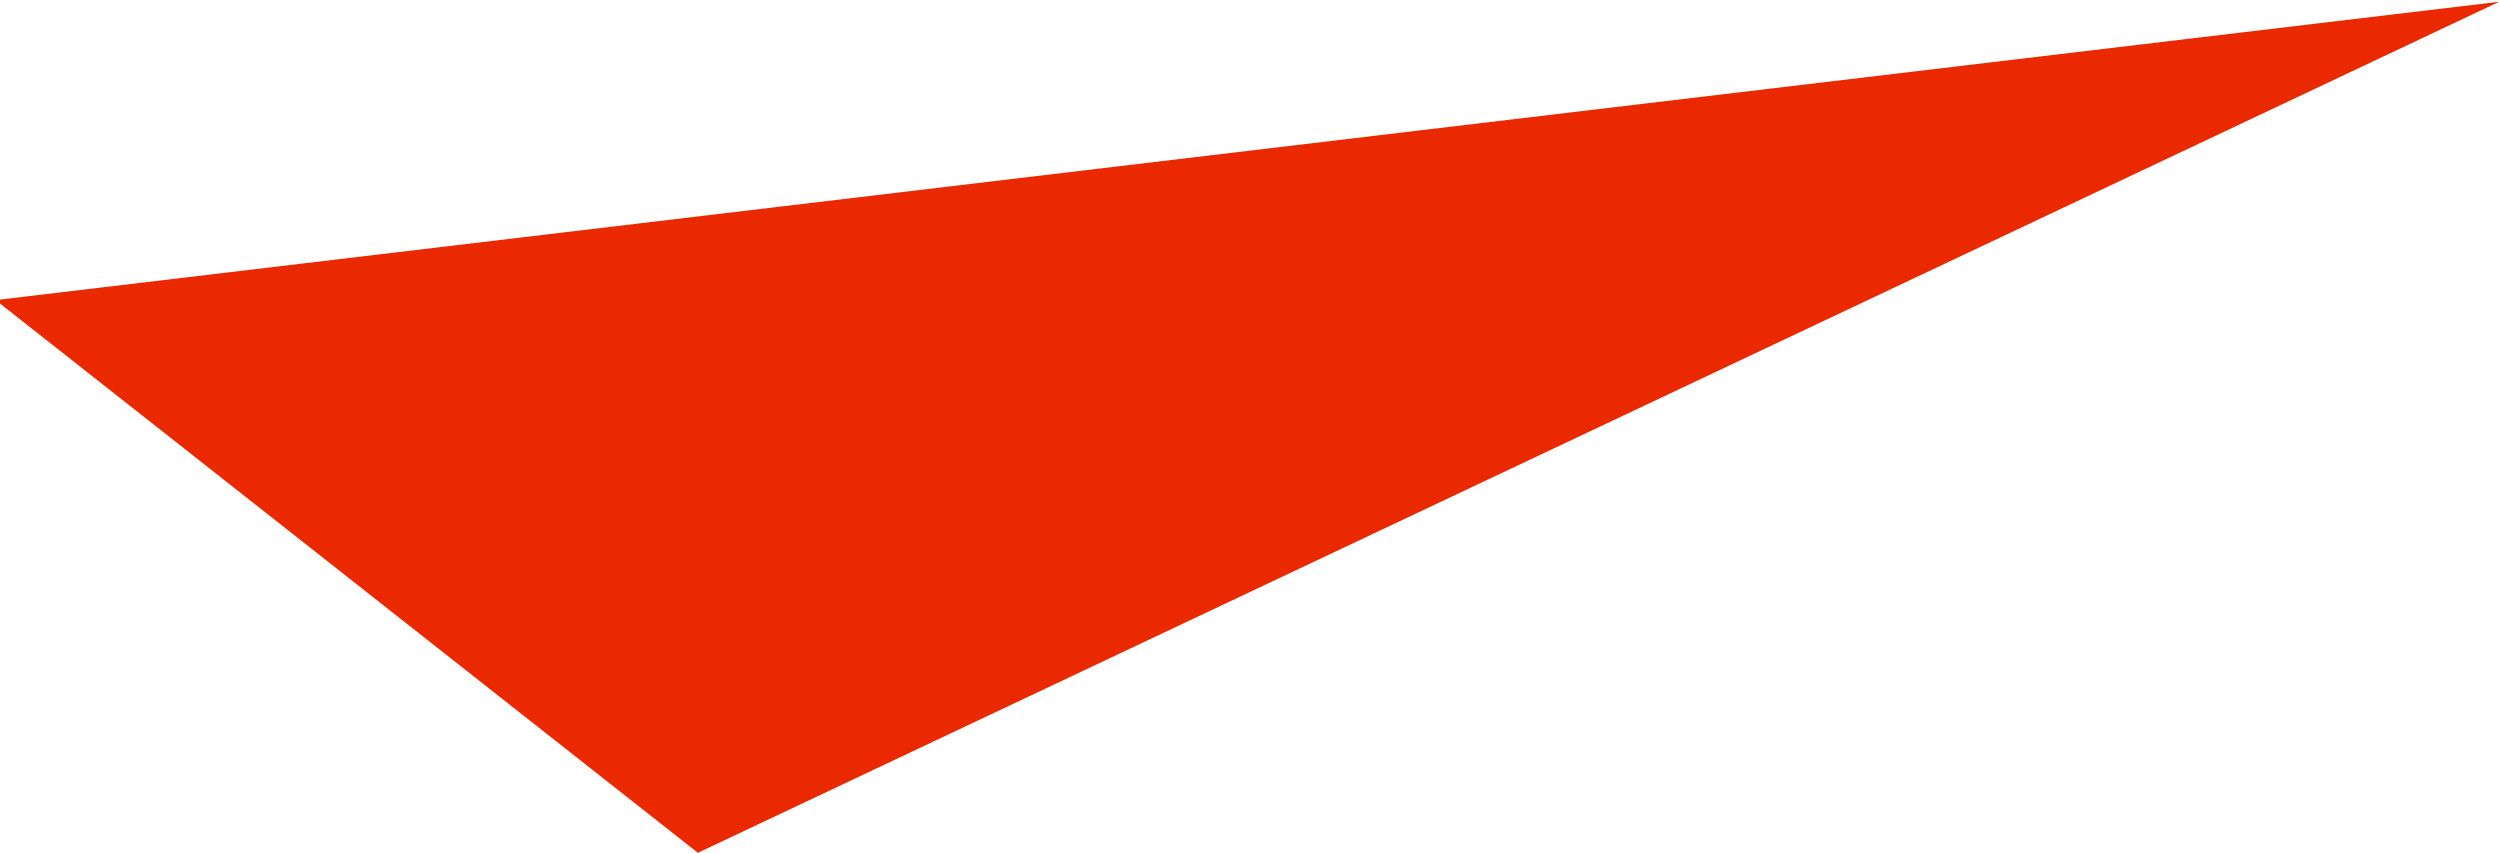<?xml version="1.0" encoding="UTF-8"?> <svg xmlns="http://www.w3.org/2000/svg" width="1140" height="389" viewBox="0 0 1140 389" fill="none"> <path d="M1139.64 0.801L318.23 388.878L-2 136.841L1139.64 0.801Z" fill="#EA2900"></path> </svg> 